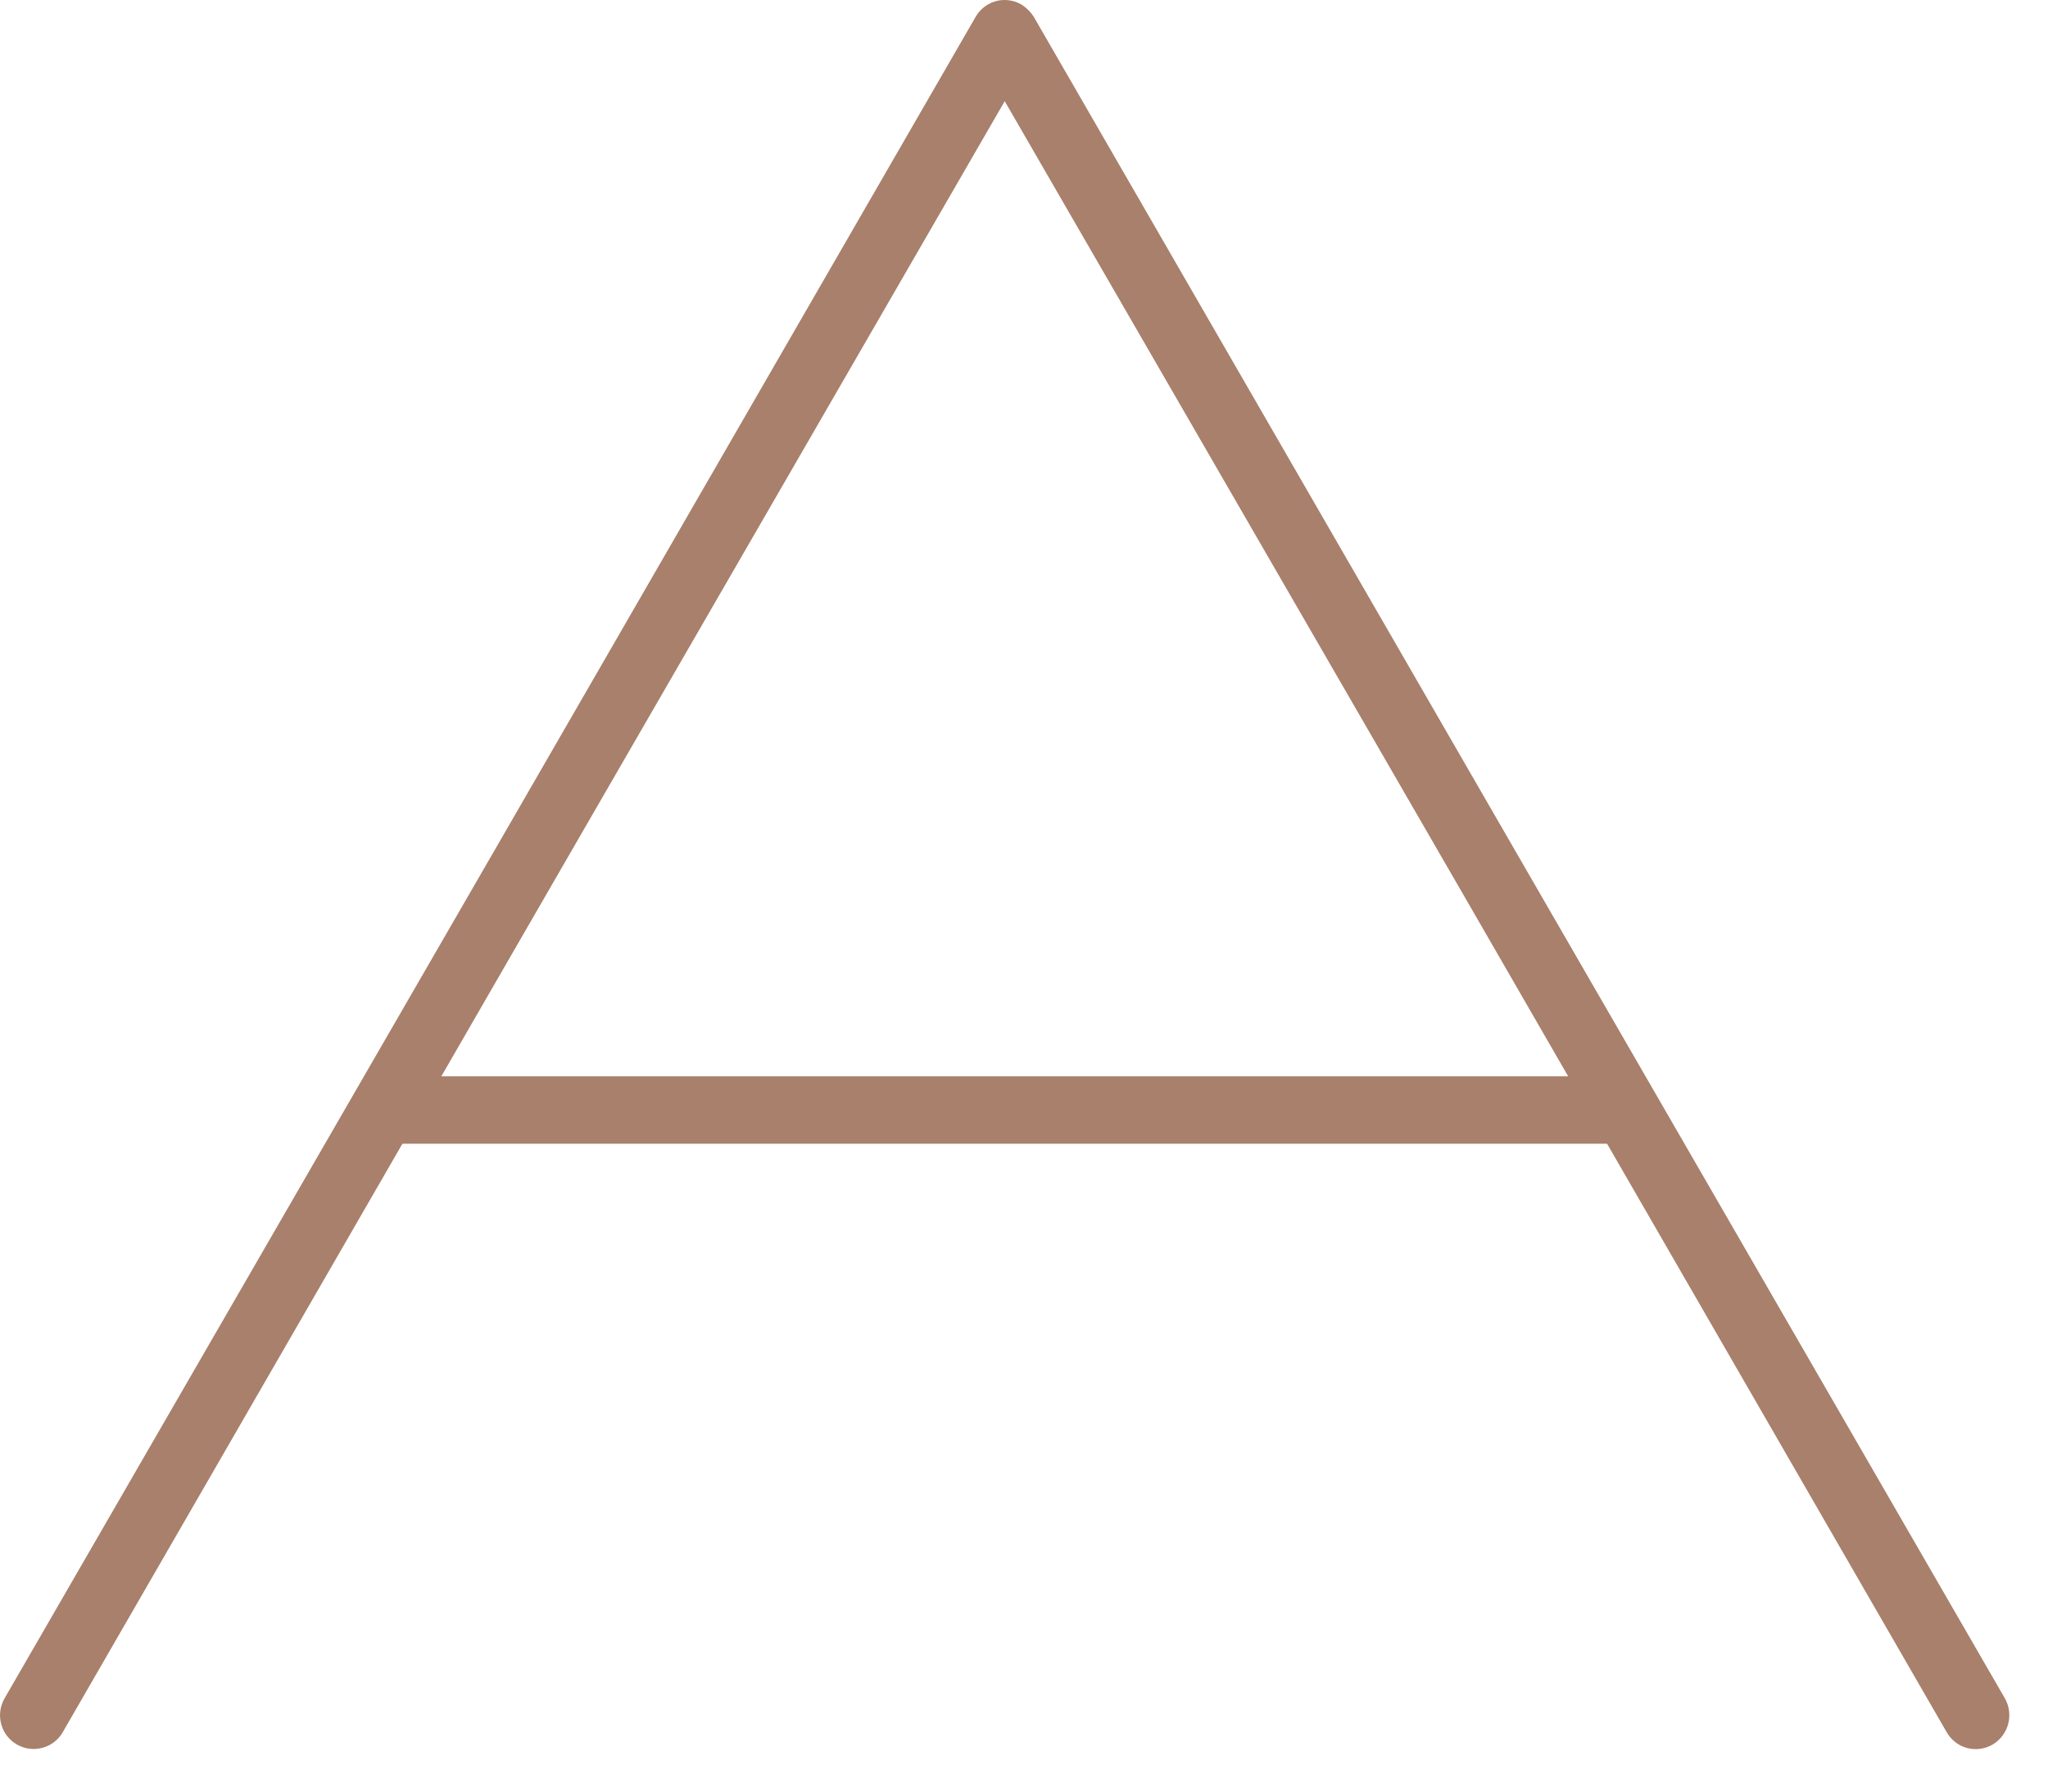 <?xml version="1.0" encoding="UTF-8"?> <svg xmlns="http://www.w3.org/2000/svg" width="24" height="21" viewBox="0 0 24 21" fill="none"> <path d="M4.344 12.616H19.075V13.406H4.344V12.616Z" fill="#A8806B"></path> <path d="M0.734 20.306C0.708 20.351 0.673 20.39 0.632 20.421C0.591 20.452 0.544 20.475 0.493 20.488C0.443 20.501 0.391 20.504 0.34 20.497C0.288 20.49 0.239 20.472 0.194 20.446C0.15 20.42 0.111 20.385 0.08 20.344C0.048 20.302 0.026 20.255 0.013 20.205C-0 20.155 -0.003 20.103 0.004 20.052C0.011 20 0.028 19.951 0.054 19.906L5.744 10.056L11.434 0.196C11.46 0.151 11.495 0.112 11.536 0.08C11.578 0.048 11.625 0.026 11.675 0.012C11.725 -0.001 11.778 -0.003 11.829 0.004C11.881 0.012 11.93 0.029 11.975 0.056C12.03 0.092 12.078 0.14 12.114 0.196L17.805 10.056L23.494 19.906C23.546 19.997 23.56 20.104 23.534 20.205C23.508 20.305 23.444 20.392 23.355 20.446C23.31 20.473 23.261 20.491 23.209 20.498C23.158 20.506 23.105 20.503 23.055 20.49C23.005 20.477 22.957 20.454 22.916 20.422C22.875 20.391 22.84 20.351 22.814 20.306L17.125 10.446L11.774 1.186L6.424 10.446L0.734 20.306Z" fill="#A8806B"></path> </svg> 